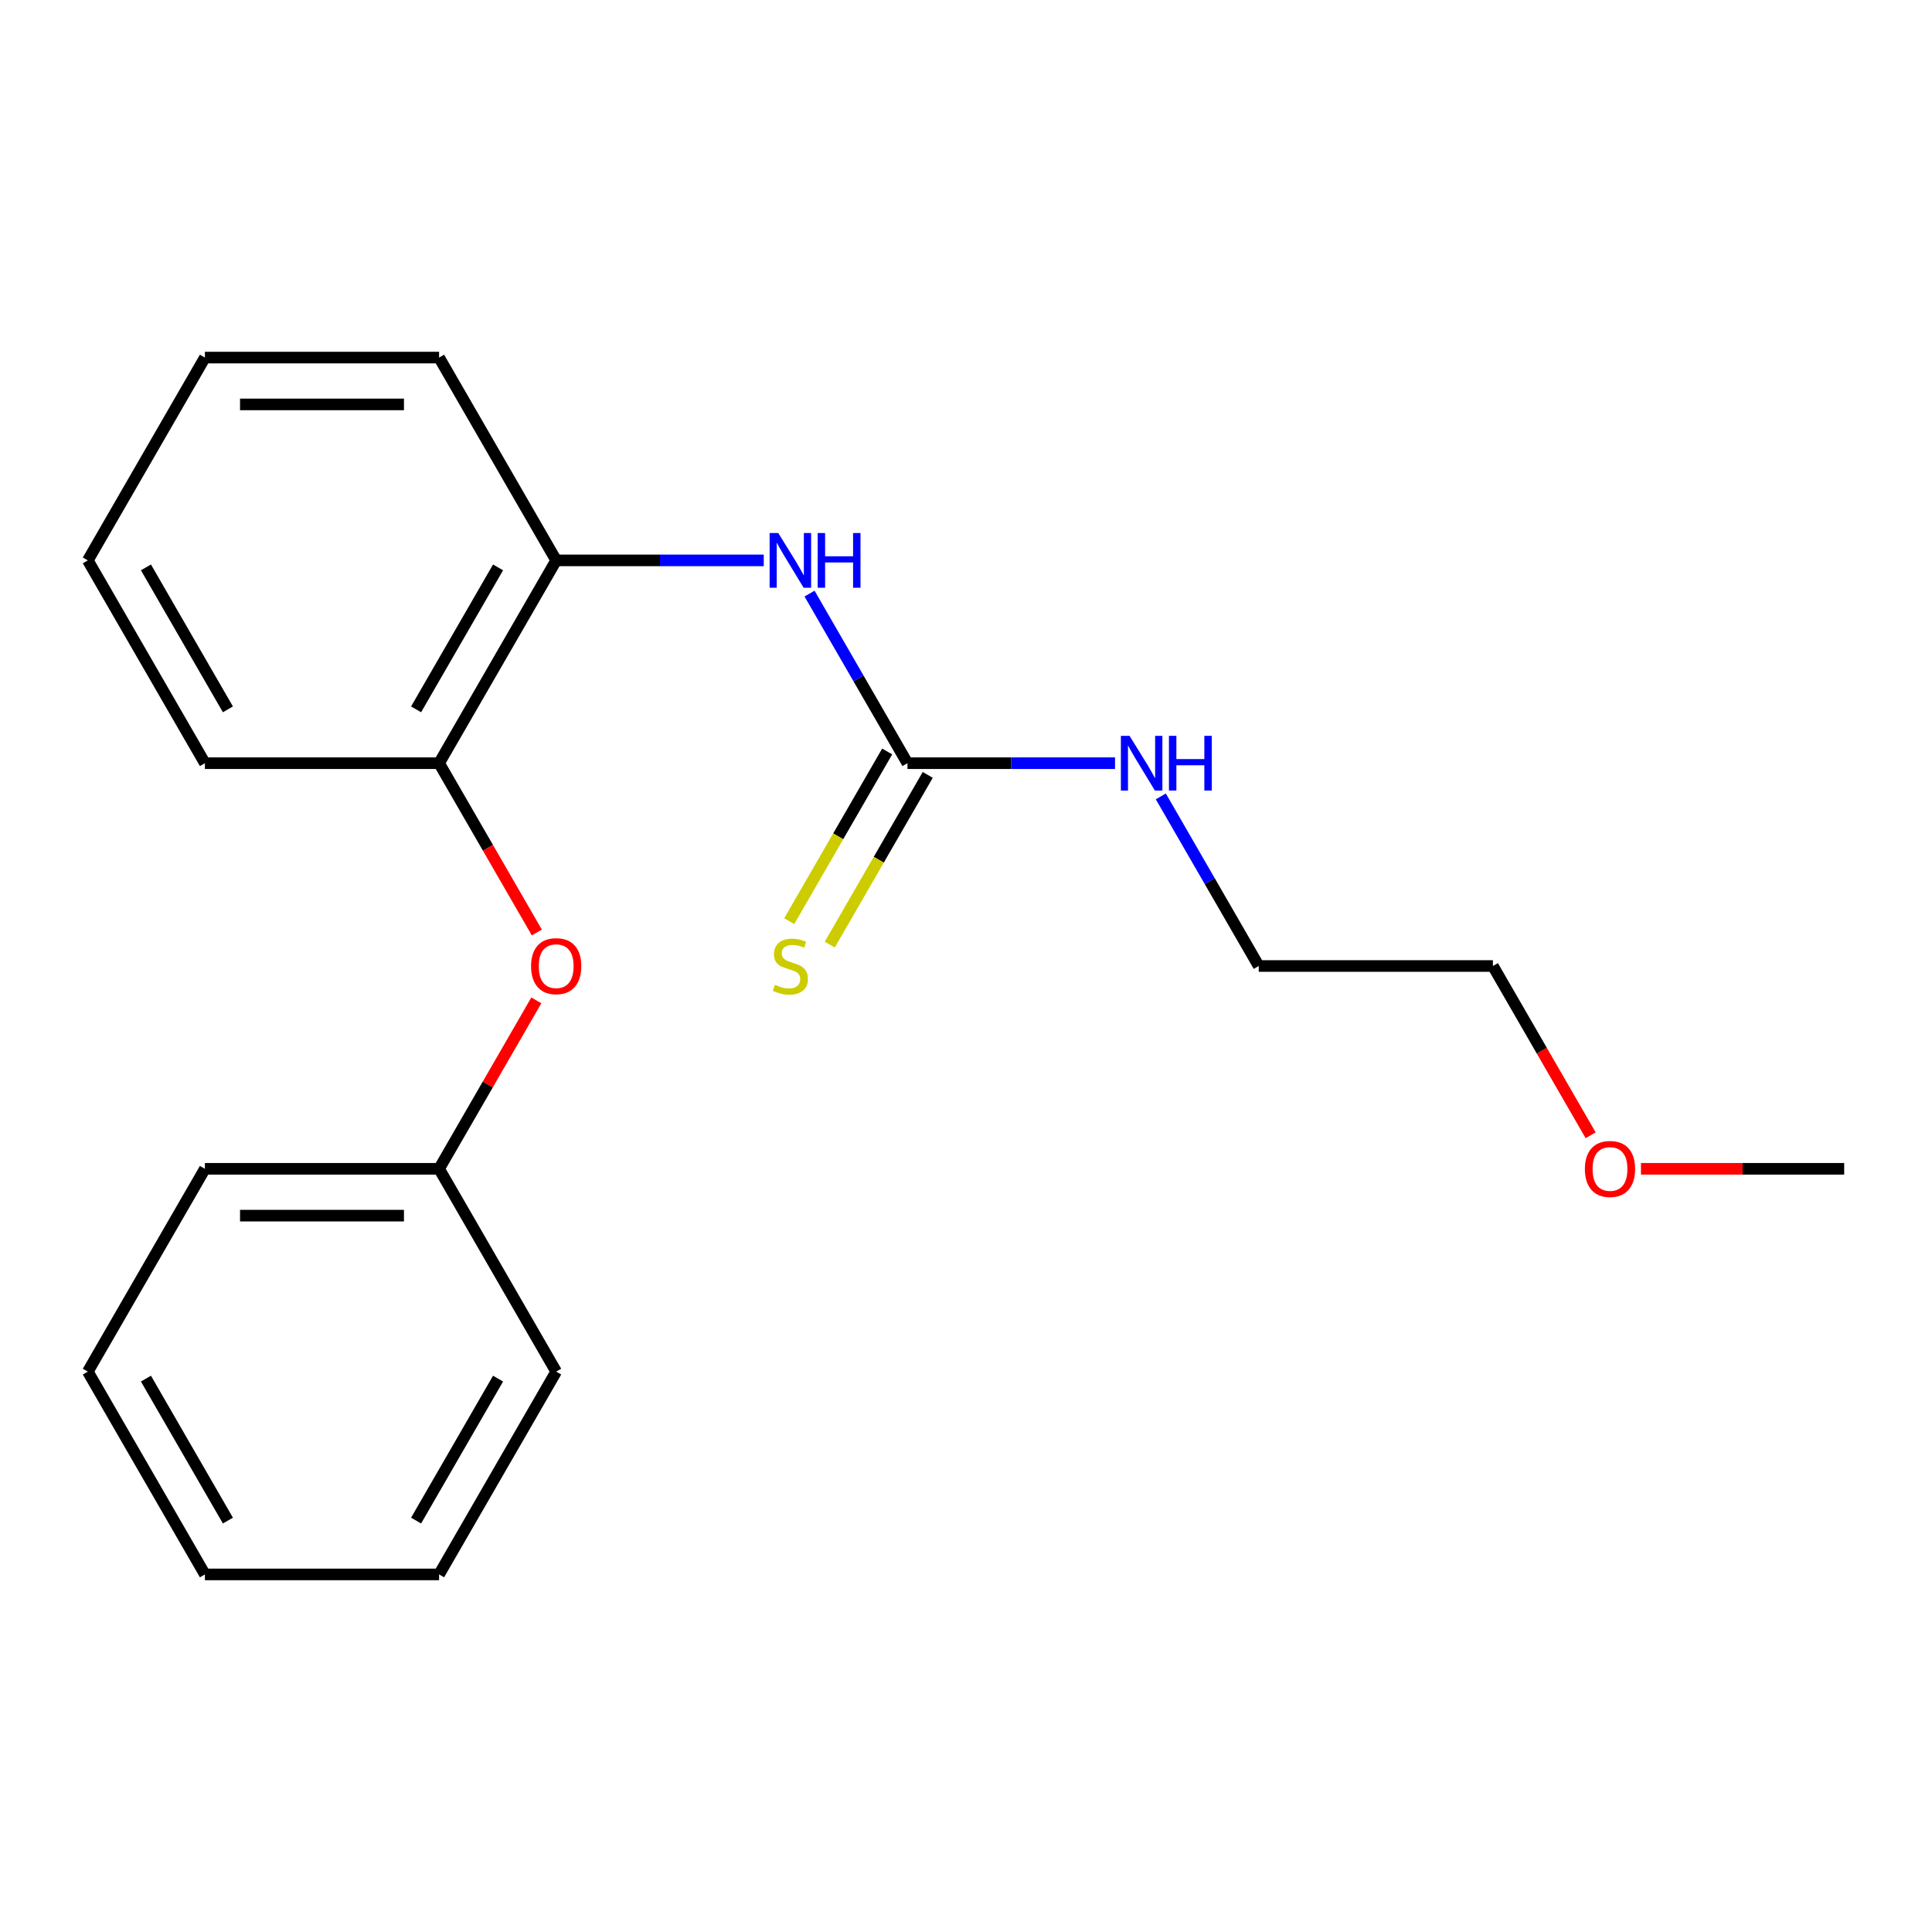 <?xml version='1.0' encoding='iso-8859-1'?>
<svg version='1.1' baseProfile='full'
              xmlns='http://www.w3.org/2000/svg'
                      xmlns:rdkit='http://www.rdkit.org/xml'
                      xmlns:xlink='http://www.w3.org/1999/xlink'
                  xml:space='preserve'
width='1000px' height='1000px' viewBox='0 0 1000 1000'>
<!-- END OF HEADER -->
<rect style='opacity:1.0;fill:#FFFFFF;stroke:none' width='1000' height='1000' x='0' y='0'> </rect>
<path class='bond-0' d='M 469.697,395.027 L 444.356,351.136' style='fill:none;fill-rule:evenodd;stroke:#000000;stroke-width:6px;stroke-linecap:butt;stroke-linejoin:miter;stroke-opacity:1' />
<path class='bond-0' d='M 444.356,351.136 L 419.016,307.245' style='fill:none;fill-rule:evenodd;stroke:#0000FF;stroke-width:6px;stroke-linecap:butt;stroke-linejoin:miter;stroke-opacity:1' />
<path class='bond-4' d='M 459.2,388.967 L 433.848,432.878' style='fill:none;fill-rule:evenodd;stroke:#000000;stroke-width:6px;stroke-linecap:butt;stroke-linejoin:miter;stroke-opacity:1' />
<path class='bond-4' d='M 433.848,432.878 L 408.495,476.789' style='fill:none;fill-rule:evenodd;stroke:#CCCC00;stroke-width:6px;stroke-linecap:butt;stroke-linejoin:miter;stroke-opacity:1' />
<path class='bond-4' d='M 480.194,401.088 L 454.842,444.999' style='fill:none;fill-rule:evenodd;stroke:#000000;stroke-width:6px;stroke-linecap:butt;stroke-linejoin:miter;stroke-opacity:1' />
<path class='bond-4' d='M 454.842,444.999 L 429.49,488.91' style='fill:none;fill-rule:evenodd;stroke:#CCCC00;stroke-width:6px;stroke-linecap:butt;stroke-linejoin:miter;stroke-opacity:1' />
<path class='bond-5' d='M 469.697,395.027 L 523.418,395.027' style='fill:none;fill-rule:evenodd;stroke:#000000;stroke-width:6px;stroke-linecap:butt;stroke-linejoin:miter;stroke-opacity:1' />
<path class='bond-5' d='M 523.418,395.027 L 577.139,395.027' style='fill:none;fill-rule:evenodd;stroke:#0000FF;stroke-width:6px;stroke-linecap:butt;stroke-linejoin:miter;stroke-opacity:1' />
<path class='bond-1' d='M 395.321,290.054 L 341.6,290.054' style='fill:none;fill-rule:evenodd;stroke:#0000FF;stroke-width:6px;stroke-linecap:butt;stroke-linejoin:miter;stroke-opacity:1' />
<path class='bond-1' d='M 341.6,290.054 L 287.879,290.054' style='fill:none;fill-rule:evenodd;stroke:#000000;stroke-width:6px;stroke-linecap:butt;stroke-linejoin:miter;stroke-opacity:1' />
<path class='bond-2' d='M 287.879,290.054 L 227.273,395.027' style='fill:none;fill-rule:evenodd;stroke:#000000;stroke-width:6px;stroke-linecap:butt;stroke-linejoin:miter;stroke-opacity:1' />
<path class='bond-2' d='M 257.793,293.679 L 215.369,367.16' style='fill:none;fill-rule:evenodd;stroke:#000000;stroke-width:6px;stroke-linecap:butt;stroke-linejoin:miter;stroke-opacity:1' />
<path class='bond-8' d='M 287.879,290.054 L 227.273,185.082' style='fill:none;fill-rule:evenodd;stroke:#000000;stroke-width:6px;stroke-linecap:butt;stroke-linejoin:miter;stroke-opacity:1' />
<path class='bond-3' d='M 227.273,395.027 L 252.567,438.838' style='fill:none;fill-rule:evenodd;stroke:#000000;stroke-width:6px;stroke-linecap:butt;stroke-linejoin:miter;stroke-opacity:1' />
<path class='bond-3' d='M 252.567,438.838 L 277.862,482.65' style='fill:none;fill-rule:evenodd;stroke:#FF0000;stroke-width:6px;stroke-linecap:butt;stroke-linejoin:miter;stroke-opacity:1' />
<path class='bond-9' d='M 227.273,395.027 L 106.061,395.027' style='fill:none;fill-rule:evenodd;stroke:#000000;stroke-width:6px;stroke-linecap:butt;stroke-linejoin:miter;stroke-opacity:1' />
<path class='bond-6' d='M 277.608,517.79 L 252.44,561.382' style='fill:none;fill-rule:evenodd;stroke:#FF0000;stroke-width:6px;stroke-linecap:butt;stroke-linejoin:miter;stroke-opacity:1' />
<path class='bond-6' d='M 252.44,561.382 L 227.273,604.973' style='fill:none;fill-rule:evenodd;stroke:#000000;stroke-width:6px;stroke-linecap:butt;stroke-linejoin:miter;stroke-opacity:1' />
<path class='bond-10' d='M 600.834,412.218 L 626.175,456.109' style='fill:none;fill-rule:evenodd;stroke:#0000FF;stroke-width:6px;stroke-linecap:butt;stroke-linejoin:miter;stroke-opacity:1' />
<path class='bond-10' d='M 626.175,456.109 L 651.515,500' style='fill:none;fill-rule:evenodd;stroke:#000000;stroke-width:6px;stroke-linecap:butt;stroke-linejoin:miter;stroke-opacity:1' />
<path class='bond-12' d='M 227.273,604.973 L 106.061,604.973' style='fill:none;fill-rule:evenodd;stroke:#000000;stroke-width:6px;stroke-linecap:butt;stroke-linejoin:miter;stroke-opacity:1' />
<path class='bond-12' d='M 209.091,629.215 L 124.242,629.215' style='fill:none;fill-rule:evenodd;stroke:#000000;stroke-width:6px;stroke-linecap:butt;stroke-linejoin:miter;stroke-opacity:1' />
<path class='bond-13' d='M 227.273,604.973 L 287.879,709.946' style='fill:none;fill-rule:evenodd;stroke:#000000;stroke-width:6px;stroke-linecap:butt;stroke-linejoin:miter;stroke-opacity:1' />
<path class='bond-7' d='M 823.316,587.622 L 798.022,543.811' style='fill:none;fill-rule:evenodd;stroke:#FF0000;stroke-width:6px;stroke-linecap:butt;stroke-linejoin:miter;stroke-opacity:1' />
<path class='bond-7' d='M 798.022,543.811 L 772.727,500' style='fill:none;fill-rule:evenodd;stroke:#000000;stroke-width:6px;stroke-linecap:butt;stroke-linejoin:miter;stroke-opacity:1' />
<path class='bond-14' d='M 849.364,604.973 L 901.955,604.973' style='fill:none;fill-rule:evenodd;stroke:#FF0000;stroke-width:6px;stroke-linecap:butt;stroke-linejoin:miter;stroke-opacity:1' />
<path class='bond-14' d='M 901.955,604.973 L 954.545,604.973' style='fill:none;fill-rule:evenodd;stroke:#000000;stroke-width:6px;stroke-linecap:butt;stroke-linejoin:miter;stroke-opacity:1' />
<path class='bond-16' d='M 227.273,185.082 L 106.061,185.082' style='fill:none;fill-rule:evenodd;stroke:#000000;stroke-width:6px;stroke-linecap:butt;stroke-linejoin:miter;stroke-opacity:1' />
<path class='bond-16' d='M 209.091,209.324 L 124.242,209.324' style='fill:none;fill-rule:evenodd;stroke:#000000;stroke-width:6px;stroke-linecap:butt;stroke-linejoin:miter;stroke-opacity:1' />
<path class='bond-20' d='M 106.061,395.027 L 45.455,290.054' style='fill:none;fill-rule:evenodd;stroke:#000000;stroke-width:6px;stroke-linecap:butt;stroke-linejoin:miter;stroke-opacity:1' />
<path class='bond-20' d='M 117.964,367.16 L 75.54,293.679' style='fill:none;fill-rule:evenodd;stroke:#000000;stroke-width:6px;stroke-linecap:butt;stroke-linejoin:miter;stroke-opacity:1' />
<path class='bond-11' d='M 651.515,500 L 772.727,500' style='fill:none;fill-rule:evenodd;stroke:#000000;stroke-width:6px;stroke-linecap:butt;stroke-linejoin:miter;stroke-opacity:1' />
<path class='bond-17' d='M 106.061,604.973 L 45.455,709.946' style='fill:none;fill-rule:evenodd;stroke:#000000;stroke-width:6px;stroke-linecap:butt;stroke-linejoin:miter;stroke-opacity:1' />
<path class='bond-18' d='M 287.879,709.946 L 227.273,814.918' style='fill:none;fill-rule:evenodd;stroke:#000000;stroke-width:6px;stroke-linecap:butt;stroke-linejoin:miter;stroke-opacity:1' />
<path class='bond-18' d='M 257.793,713.57 L 215.369,787.051' style='fill:none;fill-rule:evenodd;stroke:#000000;stroke-width:6px;stroke-linecap:butt;stroke-linejoin:miter;stroke-opacity:1' />
<path class='bond-15' d='M 45.455,290.054 L 106.061,185.082' style='fill:none;fill-rule:evenodd;stroke:#000000;stroke-width:6px;stroke-linecap:butt;stroke-linejoin:miter;stroke-opacity:1' />
<path class='bond-21' d='M 45.455,709.946 L 106.061,814.918' style='fill:none;fill-rule:evenodd;stroke:#000000;stroke-width:6px;stroke-linecap:butt;stroke-linejoin:miter;stroke-opacity:1' />
<path class='bond-21' d='M 75.54,713.57 L 117.964,787.051' style='fill:none;fill-rule:evenodd;stroke:#000000;stroke-width:6px;stroke-linecap:butt;stroke-linejoin:miter;stroke-opacity:1' />
<path class='bond-19' d='M 227.273,814.918 L 106.061,814.918' style='fill:none;fill-rule:evenodd;stroke:#000000;stroke-width:6px;stroke-linecap:butt;stroke-linejoin:miter;stroke-opacity:1' />
<path  class='atom-1' d='M 402.831 275.894
L 412.111 290.894
Q 413.031 292.374, 414.511 295.054
Q 415.991 297.734, 416.071 297.894
L 416.071 275.894
L 419.831 275.894
L 419.831 304.214
L 415.951 304.214
L 405.991 287.814
Q 404.831 285.894, 403.591 283.694
Q 402.391 281.494, 402.031 280.814
L 402.031 304.214
L 398.351 304.214
L 398.351 275.894
L 402.831 275.894
' fill='#0000FF'/>
<path  class='atom-1' d='M 423.231 275.894
L 427.071 275.894
L 427.071 287.934
L 441.551 287.934
L 441.551 275.894
L 445.391 275.894
L 445.391 304.214
L 441.551 304.214
L 441.551 291.134
L 427.071 291.134
L 427.071 304.214
L 423.231 304.214
L 423.231 275.894
' fill='#0000FF'/>
<path  class='atom-4' d='M 274.879 500.08
Q 274.879 493.28, 278.239 489.48
Q 281.599 485.68, 287.879 485.68
Q 294.159 485.68, 297.519 489.48
Q 300.879 493.28, 300.879 500.08
Q 300.879 506.96, 297.479 510.88
Q 294.079 514.76, 287.879 514.76
Q 281.639 514.76, 278.239 510.88
Q 274.879 507, 274.879 500.08
M 287.879 511.56
Q 292.199 511.56, 294.519 508.68
Q 296.879 505.76, 296.879 500.08
Q 296.879 494.52, 294.519 491.72
Q 292.199 488.88, 287.879 488.88
Q 283.559 488.88, 281.199 491.68
Q 278.879 494.48, 278.879 500.08
Q 278.879 505.8, 281.199 508.68
Q 283.559 511.56, 287.879 511.56
' fill='#FF0000'/>
<path  class='atom-5' d='M 401.091 509.72
Q 401.411 509.84, 402.731 510.4
Q 404.051 510.96, 405.491 511.32
Q 406.971 511.64, 408.411 511.64
Q 411.091 511.64, 412.651 510.36
Q 414.211 509.04, 414.211 506.76
Q 414.211 505.2, 413.411 504.24
Q 412.651 503.28, 411.451 502.76
Q 410.251 502.24, 408.251 501.64
Q 405.731 500.88, 404.211 500.16
Q 402.731 499.44, 401.651 497.92
Q 400.611 496.4, 400.611 493.84
Q 400.611 490.28, 403.011 488.08
Q 405.451 485.88, 410.251 485.88
Q 413.531 485.88, 417.251 487.44
L 416.331 490.52
Q 412.931 489.12, 410.371 489.12
Q 407.611 489.12, 406.091 490.28
Q 404.571 491.4, 404.611 493.36
Q 404.611 494.88, 405.371 495.8
Q 406.171 496.72, 407.291 497.24
Q 408.451 497.76, 410.371 498.36
Q 412.931 499.16, 414.451 499.96
Q 415.971 500.76, 417.051 502.4
Q 418.171 504, 418.171 506.76
Q 418.171 510.68, 415.531 512.8
Q 412.931 514.88, 408.571 514.88
Q 406.051 514.88, 404.131 514.32
Q 402.251 513.8, 400.011 512.88
L 401.091 509.72
' fill='#CCCC00'/>
<path  class='atom-6' d='M 584.649 380.867
L 593.929 395.867
Q 594.849 397.347, 596.329 400.027
Q 597.809 402.707, 597.889 402.867
L 597.889 380.867
L 601.649 380.867
L 601.649 409.187
L 597.769 409.187
L 587.809 392.787
Q 586.649 390.867, 585.409 388.667
Q 584.209 386.467, 583.849 385.787
L 583.849 409.187
L 580.169 409.187
L 580.169 380.867
L 584.649 380.867
' fill='#0000FF'/>
<path  class='atom-6' d='M 605.049 380.867
L 608.889 380.867
L 608.889 392.907
L 623.369 392.907
L 623.369 380.867
L 627.209 380.867
L 627.209 409.187
L 623.369 409.187
L 623.369 396.107
L 608.889 396.107
L 608.889 409.187
L 605.049 409.187
L 605.049 380.867
' fill='#0000FF'/>
<path  class='atom-8' d='M 820.333 605.053
Q 820.333 598.253, 823.693 594.453
Q 827.053 590.653, 833.333 590.653
Q 839.613 590.653, 842.973 594.453
Q 846.333 598.253, 846.333 605.053
Q 846.333 611.933, 842.933 615.853
Q 839.533 619.733, 833.333 619.733
Q 827.093 619.733, 823.693 615.853
Q 820.333 611.973, 820.333 605.053
M 833.333 616.533
Q 837.653 616.533, 839.973 613.653
Q 842.333 610.733, 842.333 605.053
Q 842.333 599.493, 839.973 596.693
Q 837.653 593.853, 833.333 593.853
Q 829.013 593.853, 826.653 596.653
Q 824.333 599.453, 824.333 605.053
Q 824.333 610.773, 826.653 613.653
Q 829.013 616.533, 833.333 616.533
' fill='#FF0000'/>
</svg>
